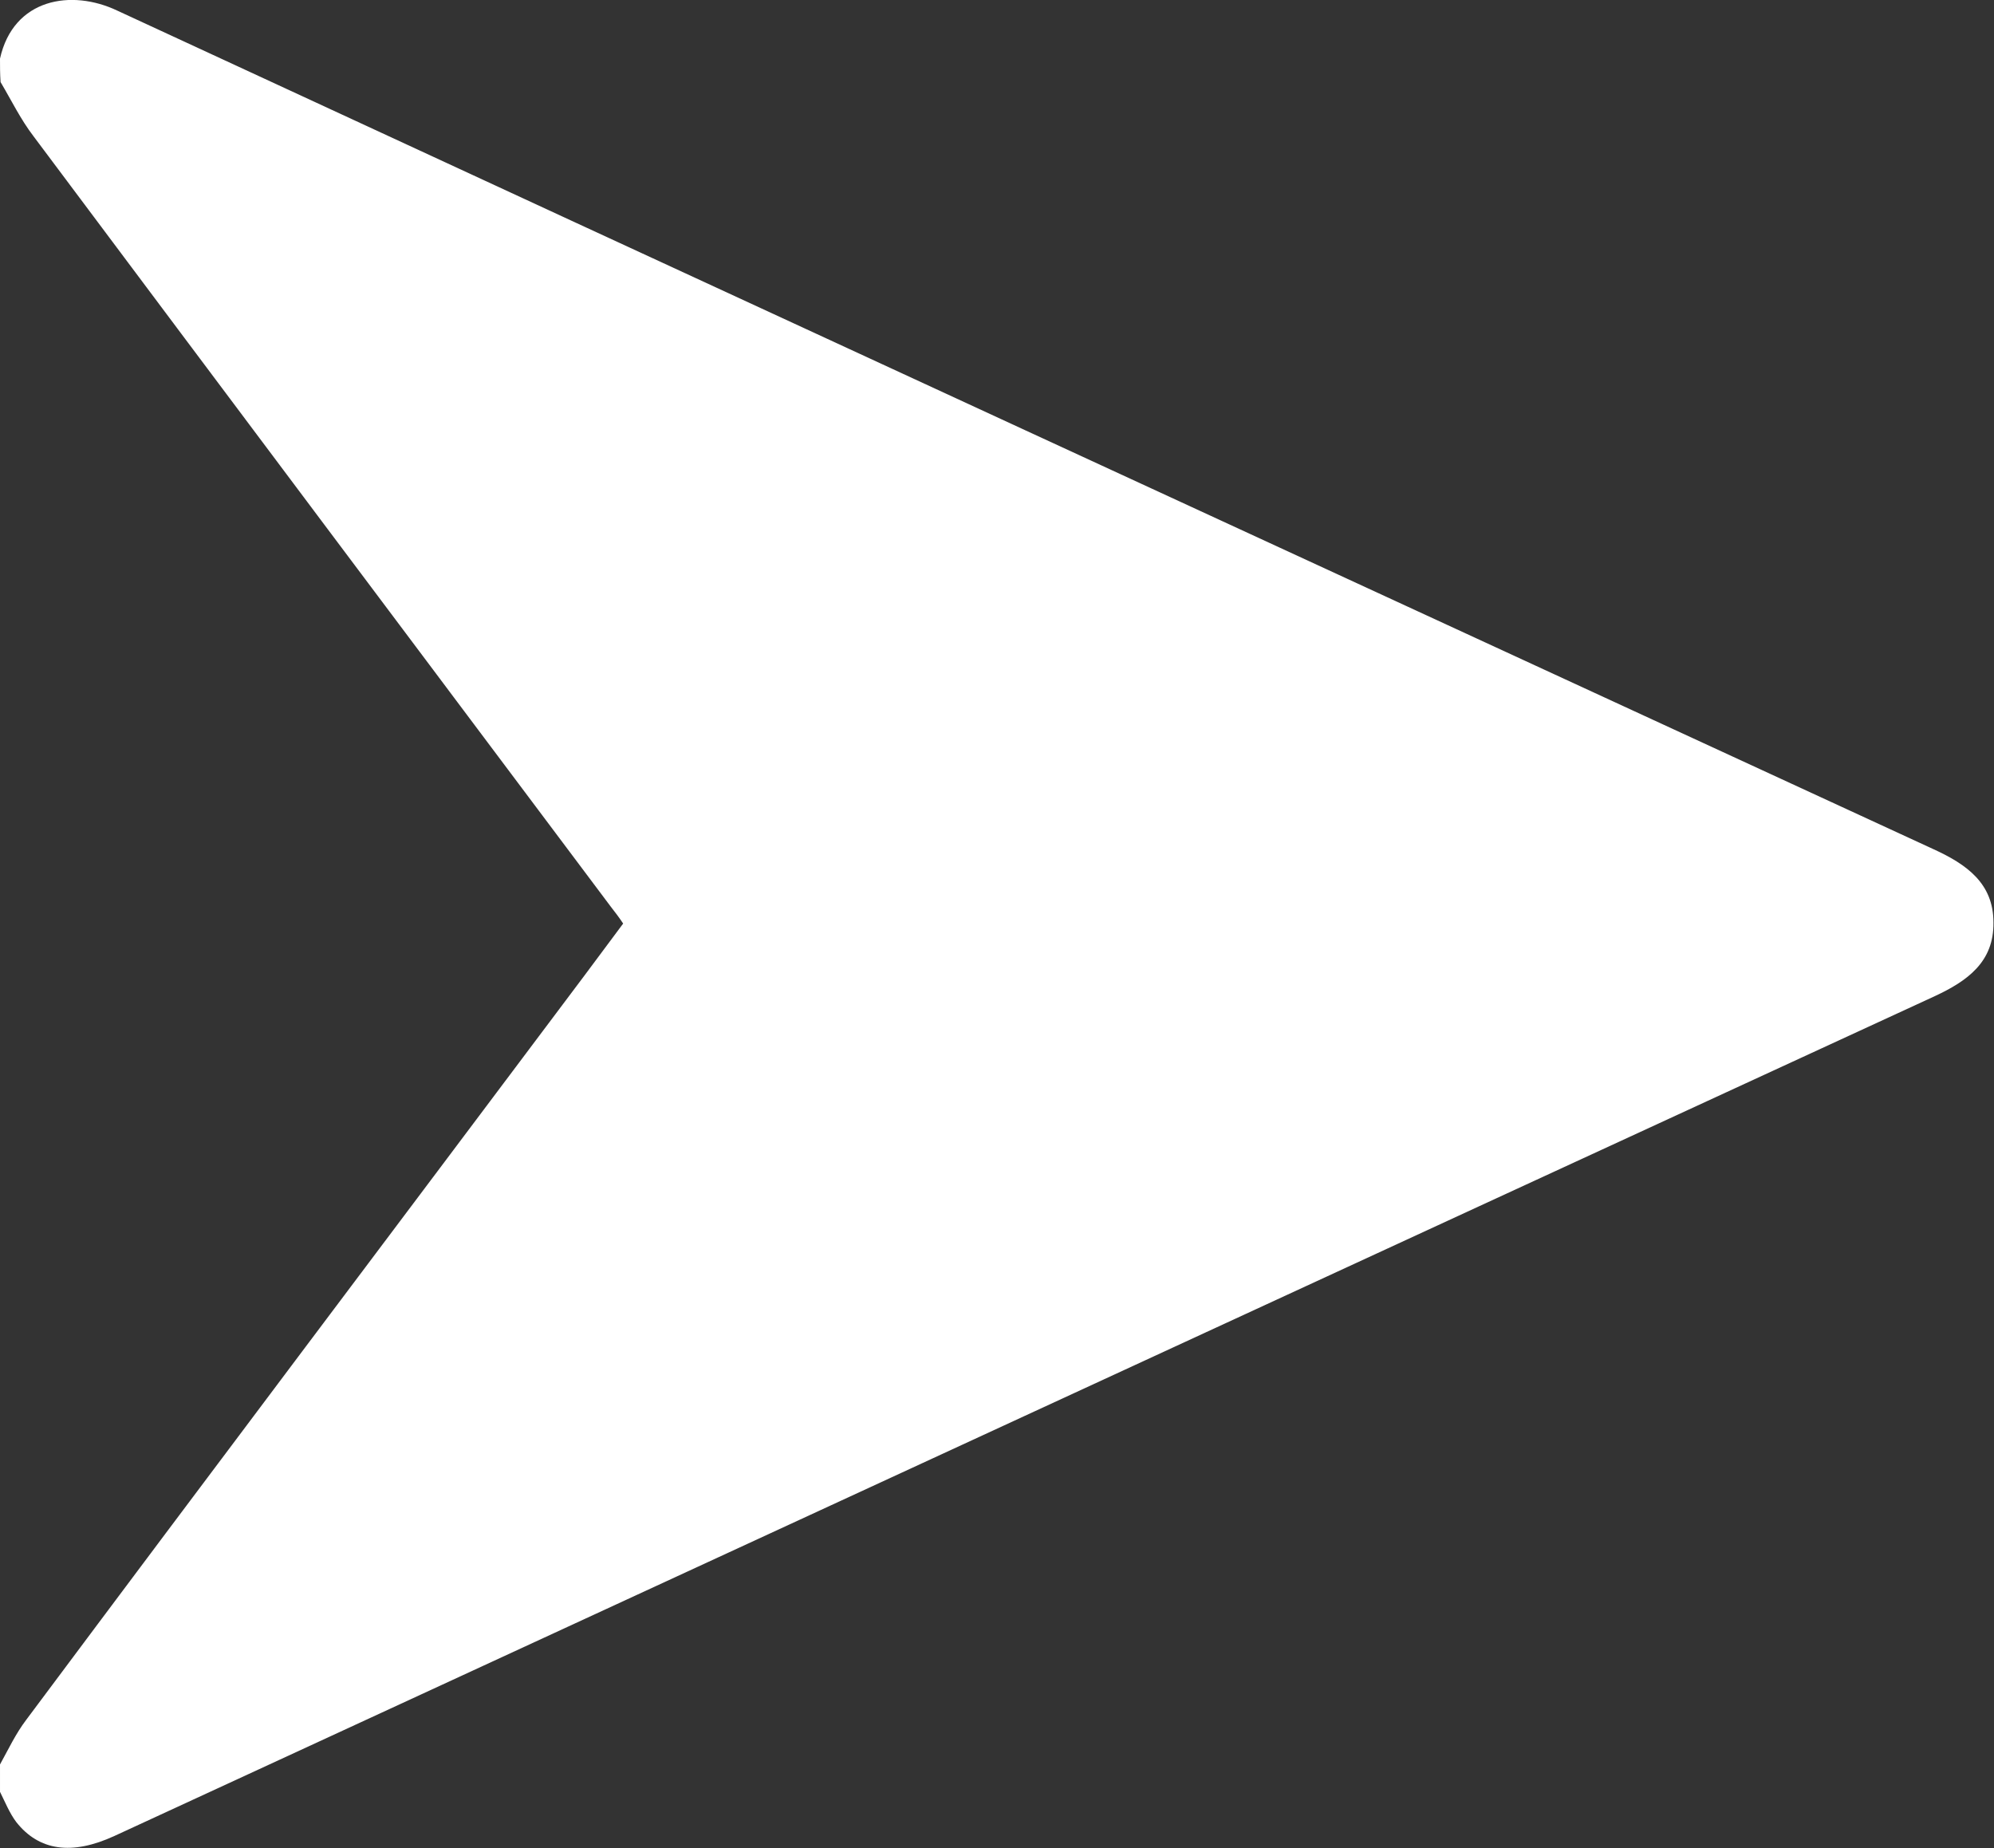 <?xml version="1.0" encoding="utf-8"?>
<!-- Generator: Adobe Illustrator 27.2.0, SVG Export Plug-In . SVG Version: 6.00 Build 0)  -->
<svg version="1.1" id="Layer_2_00000031196951880414448210000004149724643806641800_"
	 xmlns="http://www.w3.org/2000/svg" xmlns:xlink="http://www.w3.org/1999/xlink" x="0px" y="0px" viewBox="0 0 357.1 331"
	 style="enable-background:new 0 0 357.1 331;" xml:space="preserve">
<rect x="0" y="0" width="357.1" height="331" fill="#333333" stroke="none"/>
<style type="text/css">
	.st0{fill:#FFFFFF;}
</style>
<g id="Layer_1-2">
	<path class="st0" d="M0,10.5C2.4-0.3,12.8-2,21,1.9c108.4,50.2,216.9,100.2,325.3,150.2c5.9,2.7,10.7,6.1,10.7,13.1
		c0.1,7.1-4.7,10.5-10.5,13.2c-108.7,50.1-217.4,100.3-326,150.4c-7.6,3.5-13.5,2.7-17.6-2.5c-1.2-1.6-2-3.6-2.9-5.4
		c0-1.6,0-3.3,0-4.9c1.5-2.7,2.8-5.5,4.7-8c33.2-44.5,66.6-88.8,99.9-133.2c2.3-3.1,4.7-6.3,7-9.4c-0.8-1.2-1.5-2.1-2.2-3
		c-34.5-46-69-92-103.4-138c-2.3-3-4-6.5-5.9-9.7C0,13.2,0,11.9,0,10.5z"/>
</g>
</svg>
